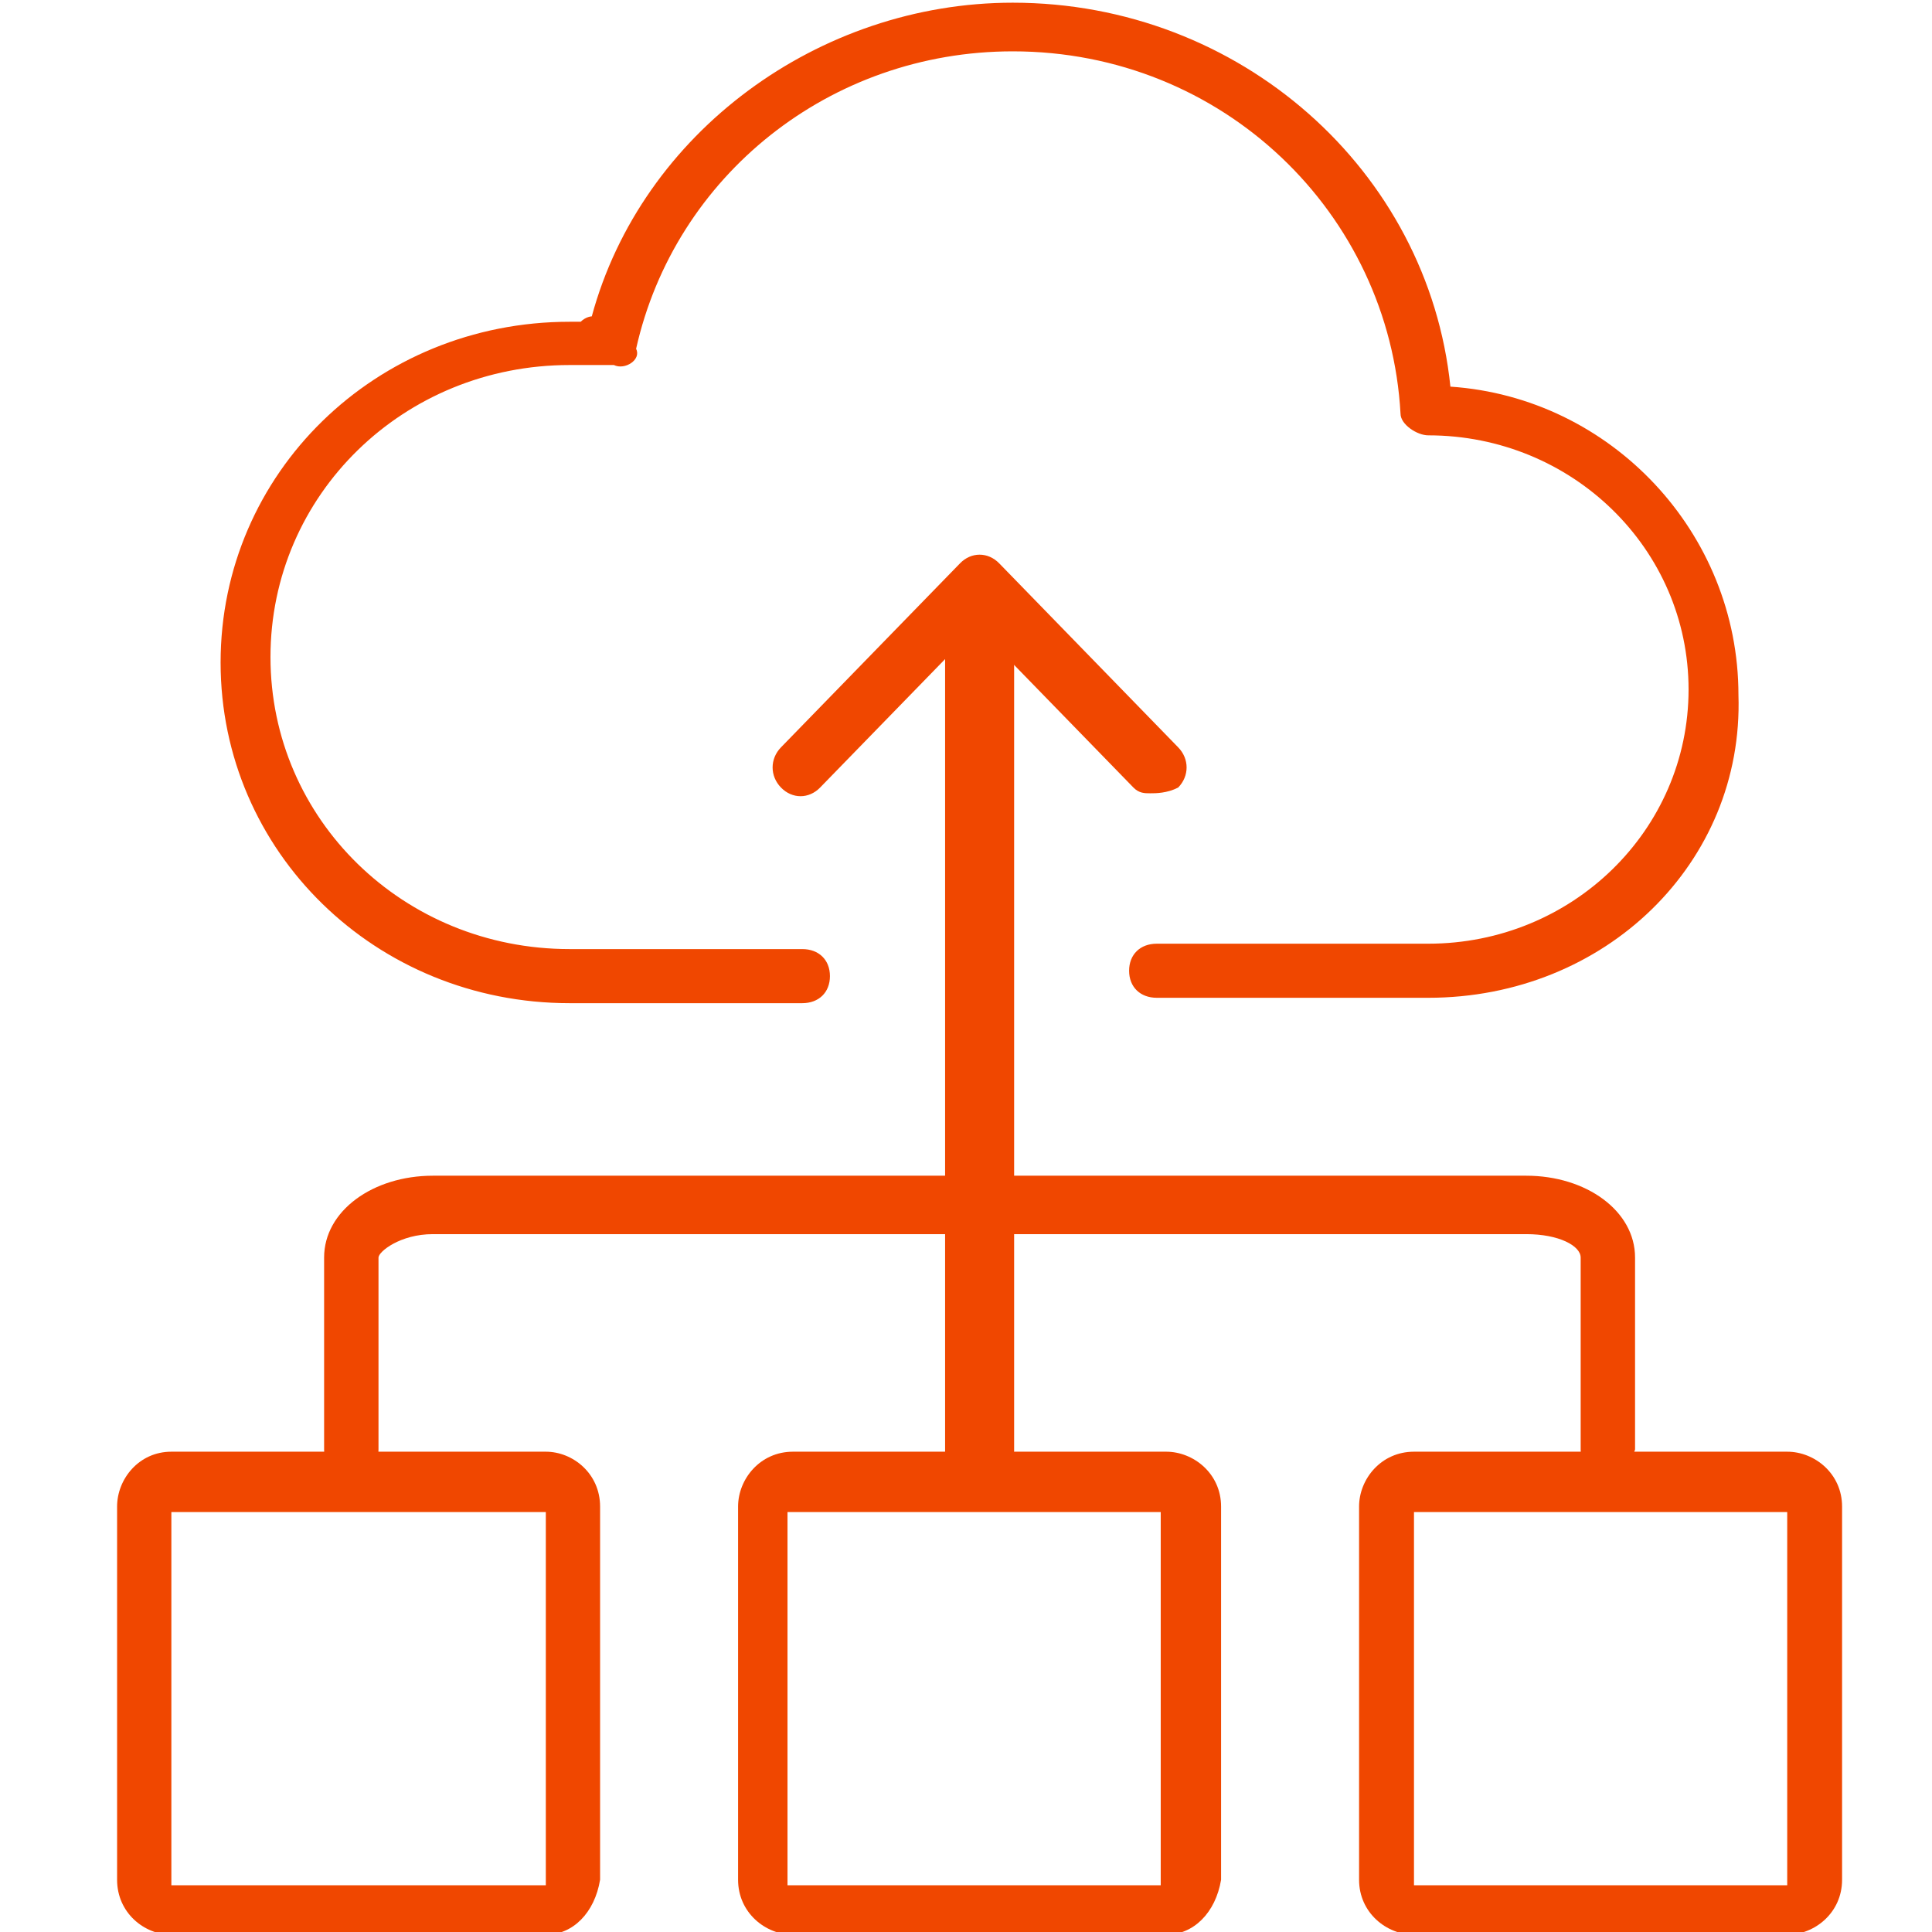 <svg width="33" height="33" viewBox="0 0 33 33" fill="none" xmlns="http://www.w3.org/2000/svg">
<g clip-path="url(#clip0_2021_1589)">
<path d="M19.919 33.046H13.544C13.076 33.046 12.607 32.671 12.607 32.108V25.733C12.607 25.265 12.982 24.796 13.544 24.796H19.919C20.388 24.796 20.857 25.171 20.857 25.733V32.108C20.763 32.671 20.388 33.046 19.919 33.046ZM13.451 25.733V32.202H19.826V25.827H13.451V25.733Z" fill="#F04700"/>
<path d="M9.323 33.046H2.927C2.463 33.046 2 32.671 2 32.108V25.733C2 25.265 2.371 24.796 2.927 24.796H9.323C9.787 24.796 10.25 25.171 10.25 25.733V32.108C10.157 32.671 9.787 33.046 9.323 33.046ZM2.927 25.733V32.202H9.323V25.827H2.927V25.733Z" fill="#F04700"/>
<path d="M30.527 33.046H24.152C23.683 33.046 23.214 32.671 23.214 32.108V25.733C23.214 25.265 23.589 24.796 24.152 24.796H30.527C30.996 24.796 31.464 25.171 31.464 25.733V32.108C31.464 32.671 30.996 33.046 30.527 33.046ZM24.152 25.733C24.058 25.733 24.058 25.733 24.152 25.733V32.202H30.527V25.827H24.152V25.733Z" fill="#F04700"/>
<path d="M27.464 25.257C27.185 25.257 26.999 25.057 26.999 24.758V21.48C26.999 21.28 26.628 21.08 26.07 21.08H7.394C6.836 21.08 6.465 21.38 6.465 21.48L6.465 24.758C6.465 25.057 6.279 25.257 6 25.257C5.721 25.257 5.536 25.057 5.536 24.758V21.48C5.536 20.681 6.372 20.082 7.394 20.082H26.07C27.092 20.082 27.928 20.681 27.928 21.48L27.928 24.758C27.836 25.057 27.65 25.257 27.464 25.257Z" fill="#F04700"/>
<path d="M16.732 25.257C16.379 25.257 16.143 25.072 16.143 24.795V10.526C16.143 10.249 16.379 10.064 16.732 10.064C17.086 10.064 17.322 10.249 17.322 10.526V24.795C17.204 25.072 16.968 25.257 16.732 25.257Z" fill="#F04700"/>
<path d="M24.395 17.043H19.759C19.475 17.043 19.286 16.858 19.286 16.581C19.286 16.304 19.475 16.119 19.759 16.119H24.395C26.855 16.119 28.842 14.179 28.842 11.777C28.842 9.376 26.855 7.436 24.395 7.436C24.206 7.436 23.922 7.251 23.922 7.066C23.733 3.648 20.894 0.877 17.299 0.877C14.176 0.877 11.527 3.002 10.865 5.958C10.959 6.143 10.675 6.327 10.486 6.235H10.392H10.108C10.013 6.235 10.013 6.235 9.918 6.235C9.824 6.235 9.824 6.235 9.729 6.235C6.891 6.235 4.62 8.452 4.62 11.223C4.62 13.995 6.891 16.211 9.729 16.211H13.703C13.987 16.211 14.176 16.396 14.176 16.673C14.176 16.95 13.987 17.135 13.703 17.135H9.729C6.417 17.135 3.768 14.549 3.768 11.316C3.768 8.082 6.417 5.496 9.729 5.496C9.824 5.496 9.824 5.496 9.918 5.496C10.013 5.404 10.108 5.404 10.108 5.404C10.959 2.263 13.987 0.046 17.299 0.046C21.178 0.046 24.395 2.91 24.774 6.604C27.518 6.789 29.694 9.099 29.694 11.87C29.788 14.733 27.423 17.043 24.395 17.043Z" fill="#F04700"/>
<path d="M19.647 13.55C19.551 13.55 19.456 13.55 19.36 13.452L16.684 10.702L14.008 13.452C13.817 13.649 13.531 13.649 13.34 13.452C13.149 13.256 13.149 12.961 13.34 12.765L16.398 9.622C16.589 9.425 16.875 9.425 17.067 9.622L20.124 12.765C20.316 12.961 20.316 13.256 20.124 13.452C19.933 13.55 19.742 13.55 19.647 13.55Z" fill="#F04700"/>
</g>
<defs>
<clipPath id="clip0_2021_1589">
<rect width="33" height="33" fill="white"/>
</clipPath>
</defs>
</svg>